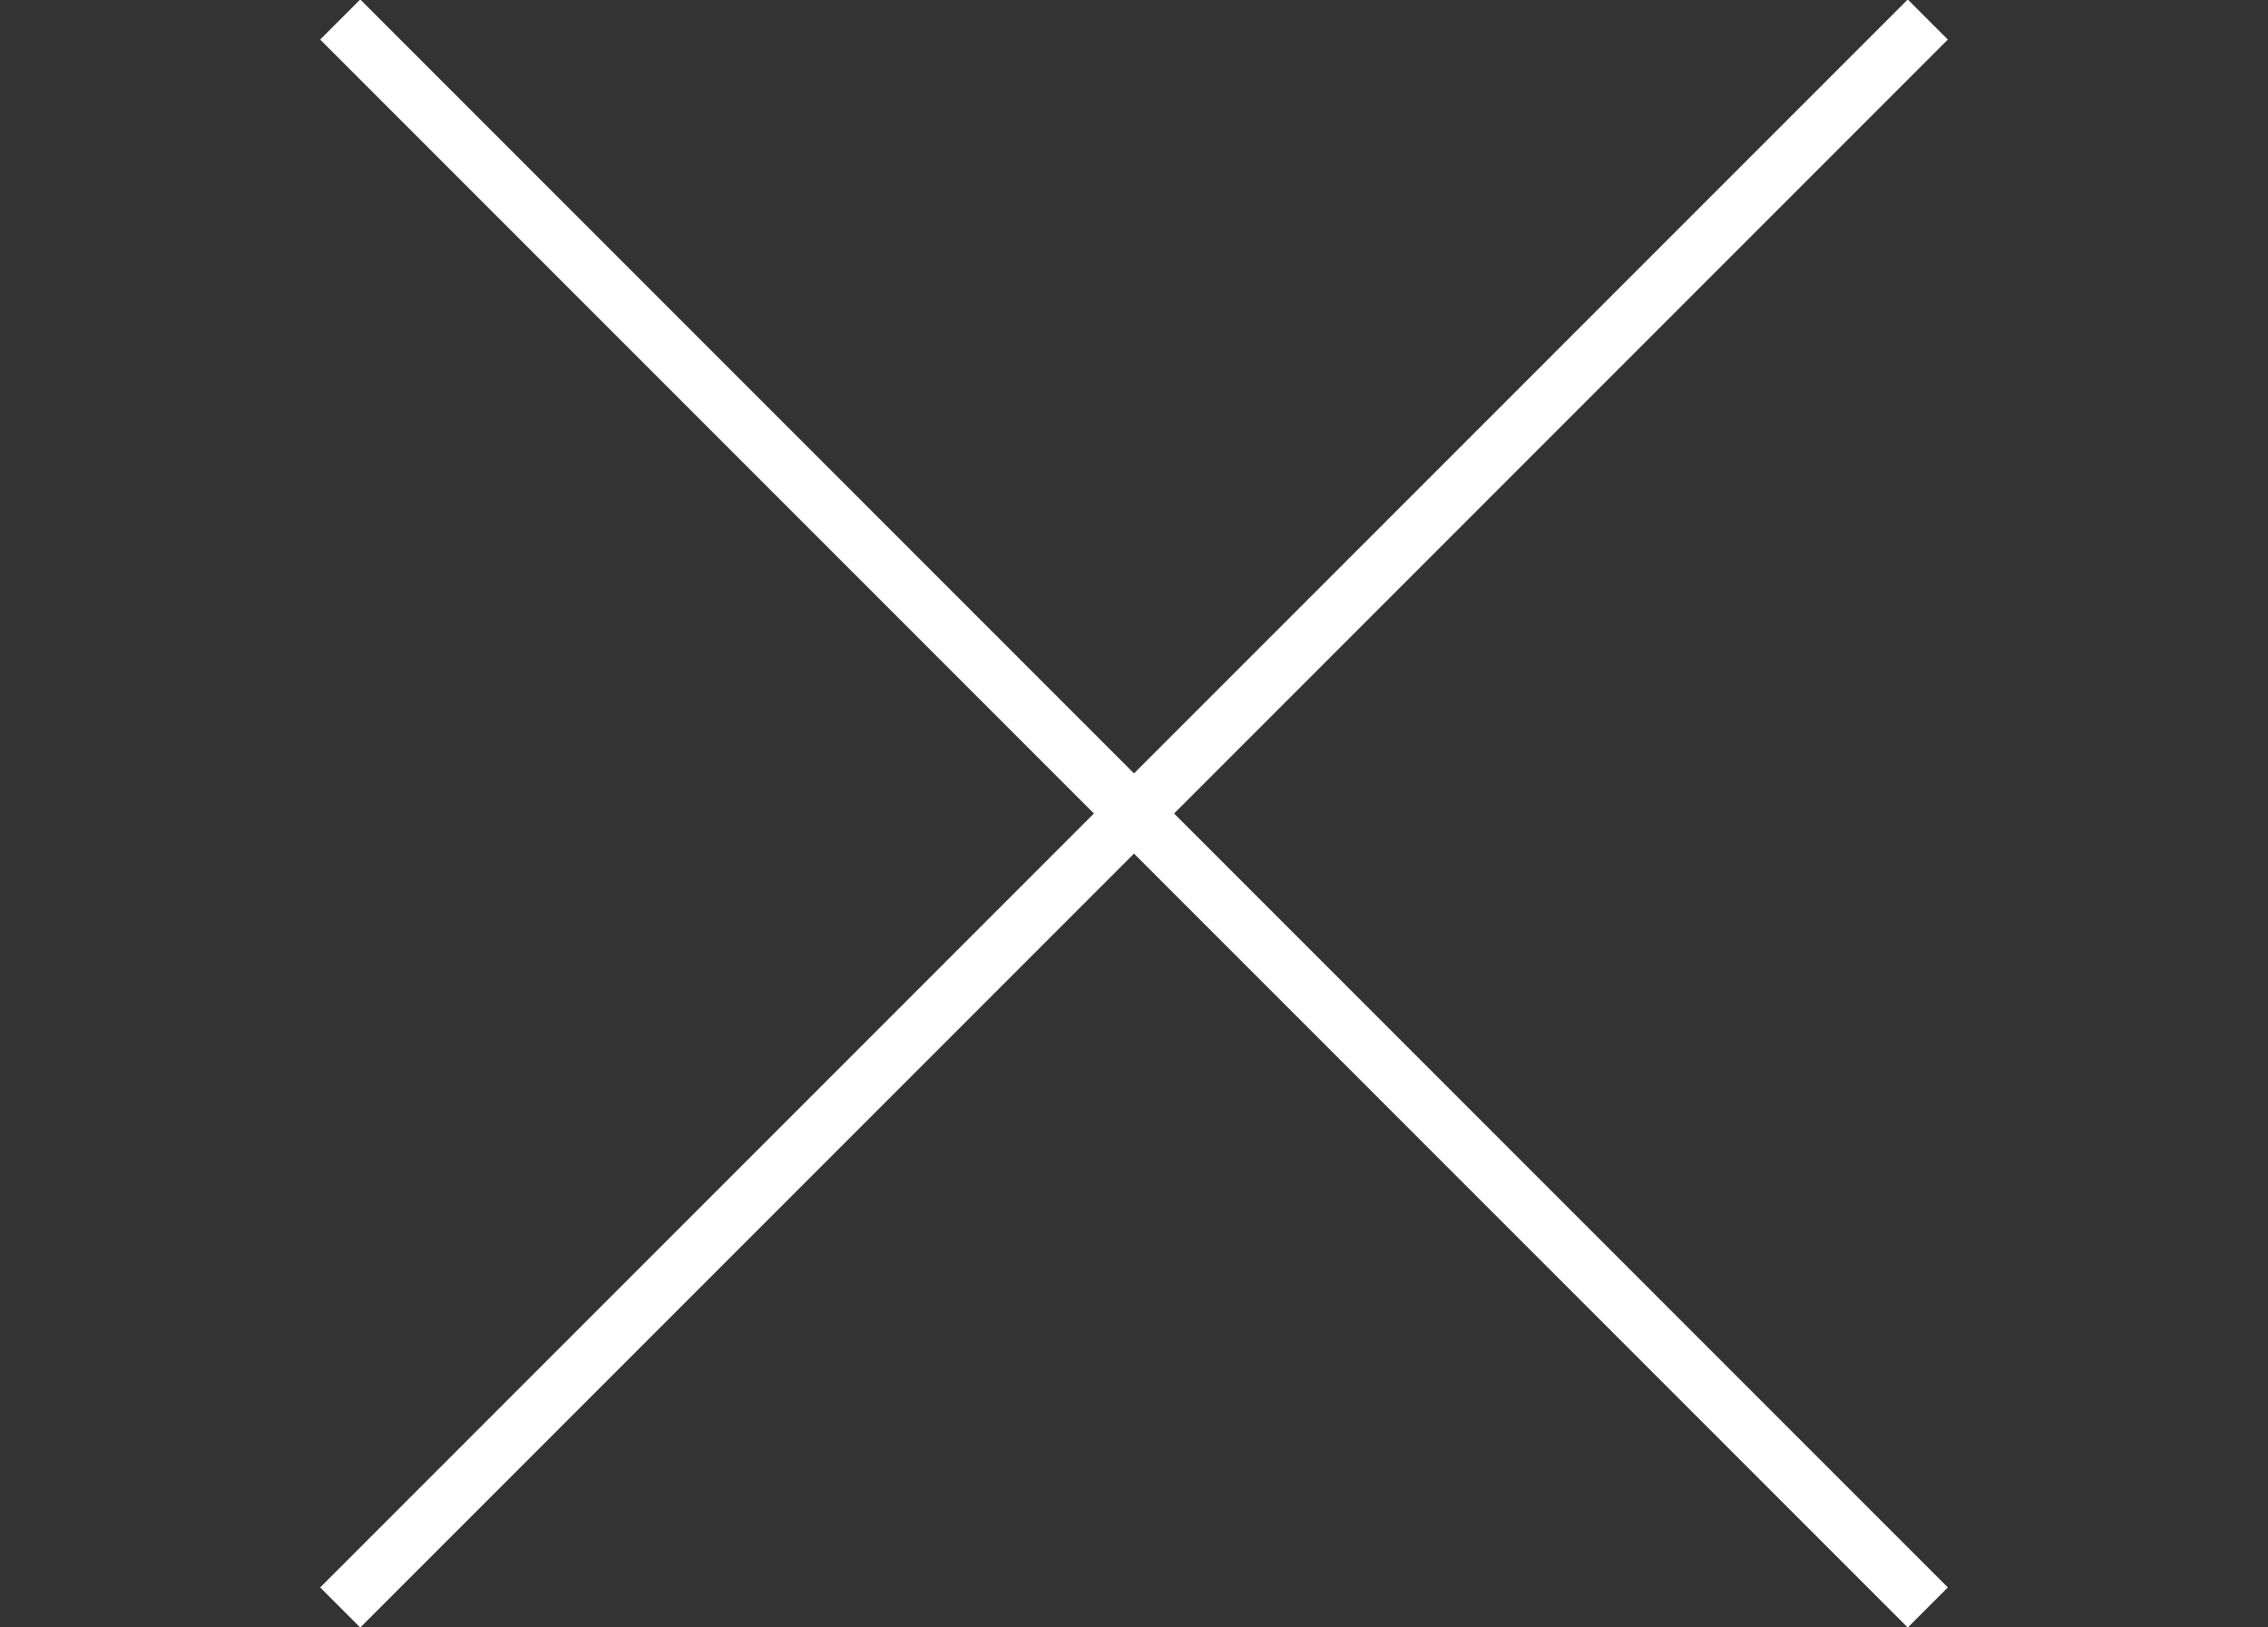 <svg id="閉じる" xmlns="http://www.w3.org/2000/svg" width="40" height="28.688" viewBox="0 0 40 28.688">
  <rect x="0" y="0" width="40" height="28.688" fill="#333333" stroke="none"/>
  <defs>
    <style>
      .cls-1 {
        fill: none;
        stroke: #fff;
        stroke-width: 1px;
        fill-rule: evenodd;
      }
    </style>
  </defs>
  <path id="線_1225" data-name="線 1225" class="cls-1" d="M2998,23l28,28Z" transform="translate(-2992 -22.656)"/>
  <path id="線_1225_のコピー" data-name="線 1225 のコピー" class="cls-1" d="M2998,51l28-28Z" transform="translate(-2992 -22.656)"/>
</svg>
